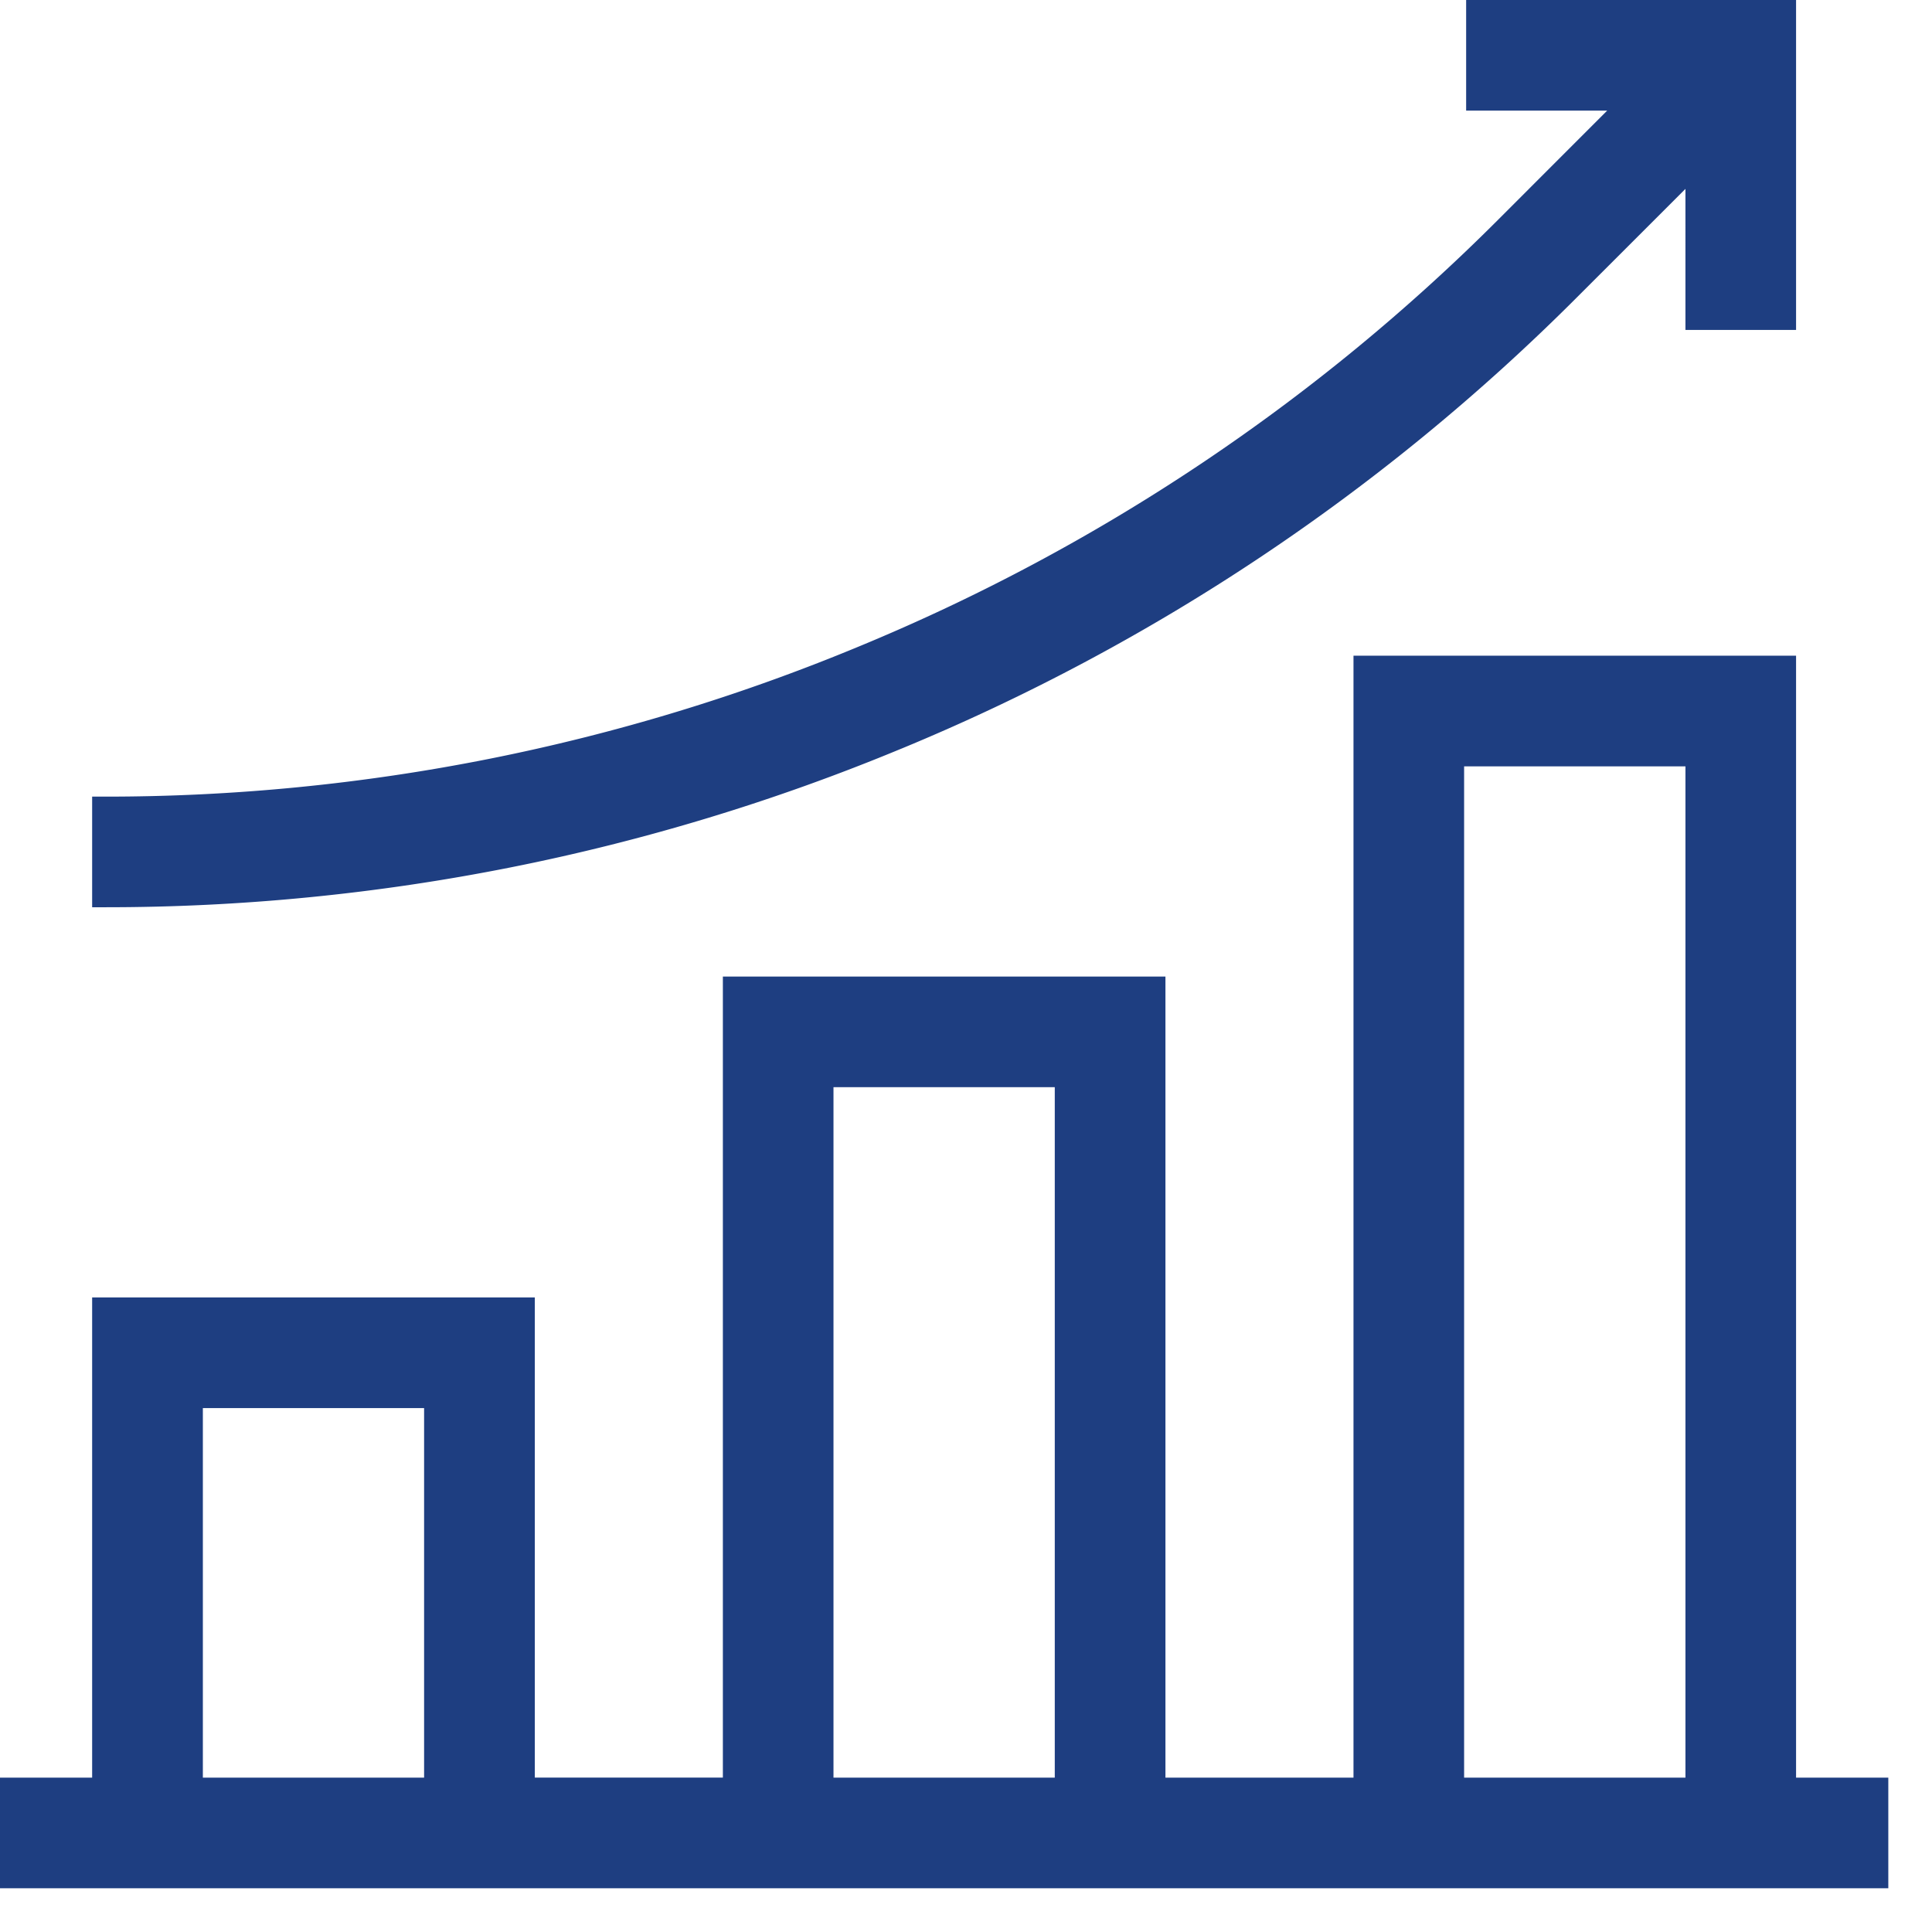 <svg xmlns="http://www.w3.org/2000/svg" width="39" height="39" fill="none"><g fill="#1E3E81" clip-path="url(#a)"><path d="M18.195 15.113A41.85 41.85 0 0 0 31.84 5.995l2.183-2.182V6.66h2.233V0h-6.66v2.233h2.847l-2.182 2.183a39.628 39.628 0 0 1-12.92 8.633A39.629 39.629 0 0 1 2.1 16.081h-.24v2.233h.24a41.85 41.85 0 0 0 16.094-3.201Zm18.061 20.771V13.236h-8.934v22.648h-3.796V19.713h-8.934v16.17h-3.796V26.19H1.86v9.694H0v2.233h38.118v-2.233h-1.862Zm-6.7-20.414h4.467v20.414h-4.468V15.47Zm-12.73 6.476h4.466v13.938h-4.467V21.946ZM4.094 28.424h4.467v7.46H4.095v-7.46Z"/></g><defs><clipPath id="a"><path fill="#fff" d="M0 0h38.118v38.118H0z"/></clipPath></defs></svg>
